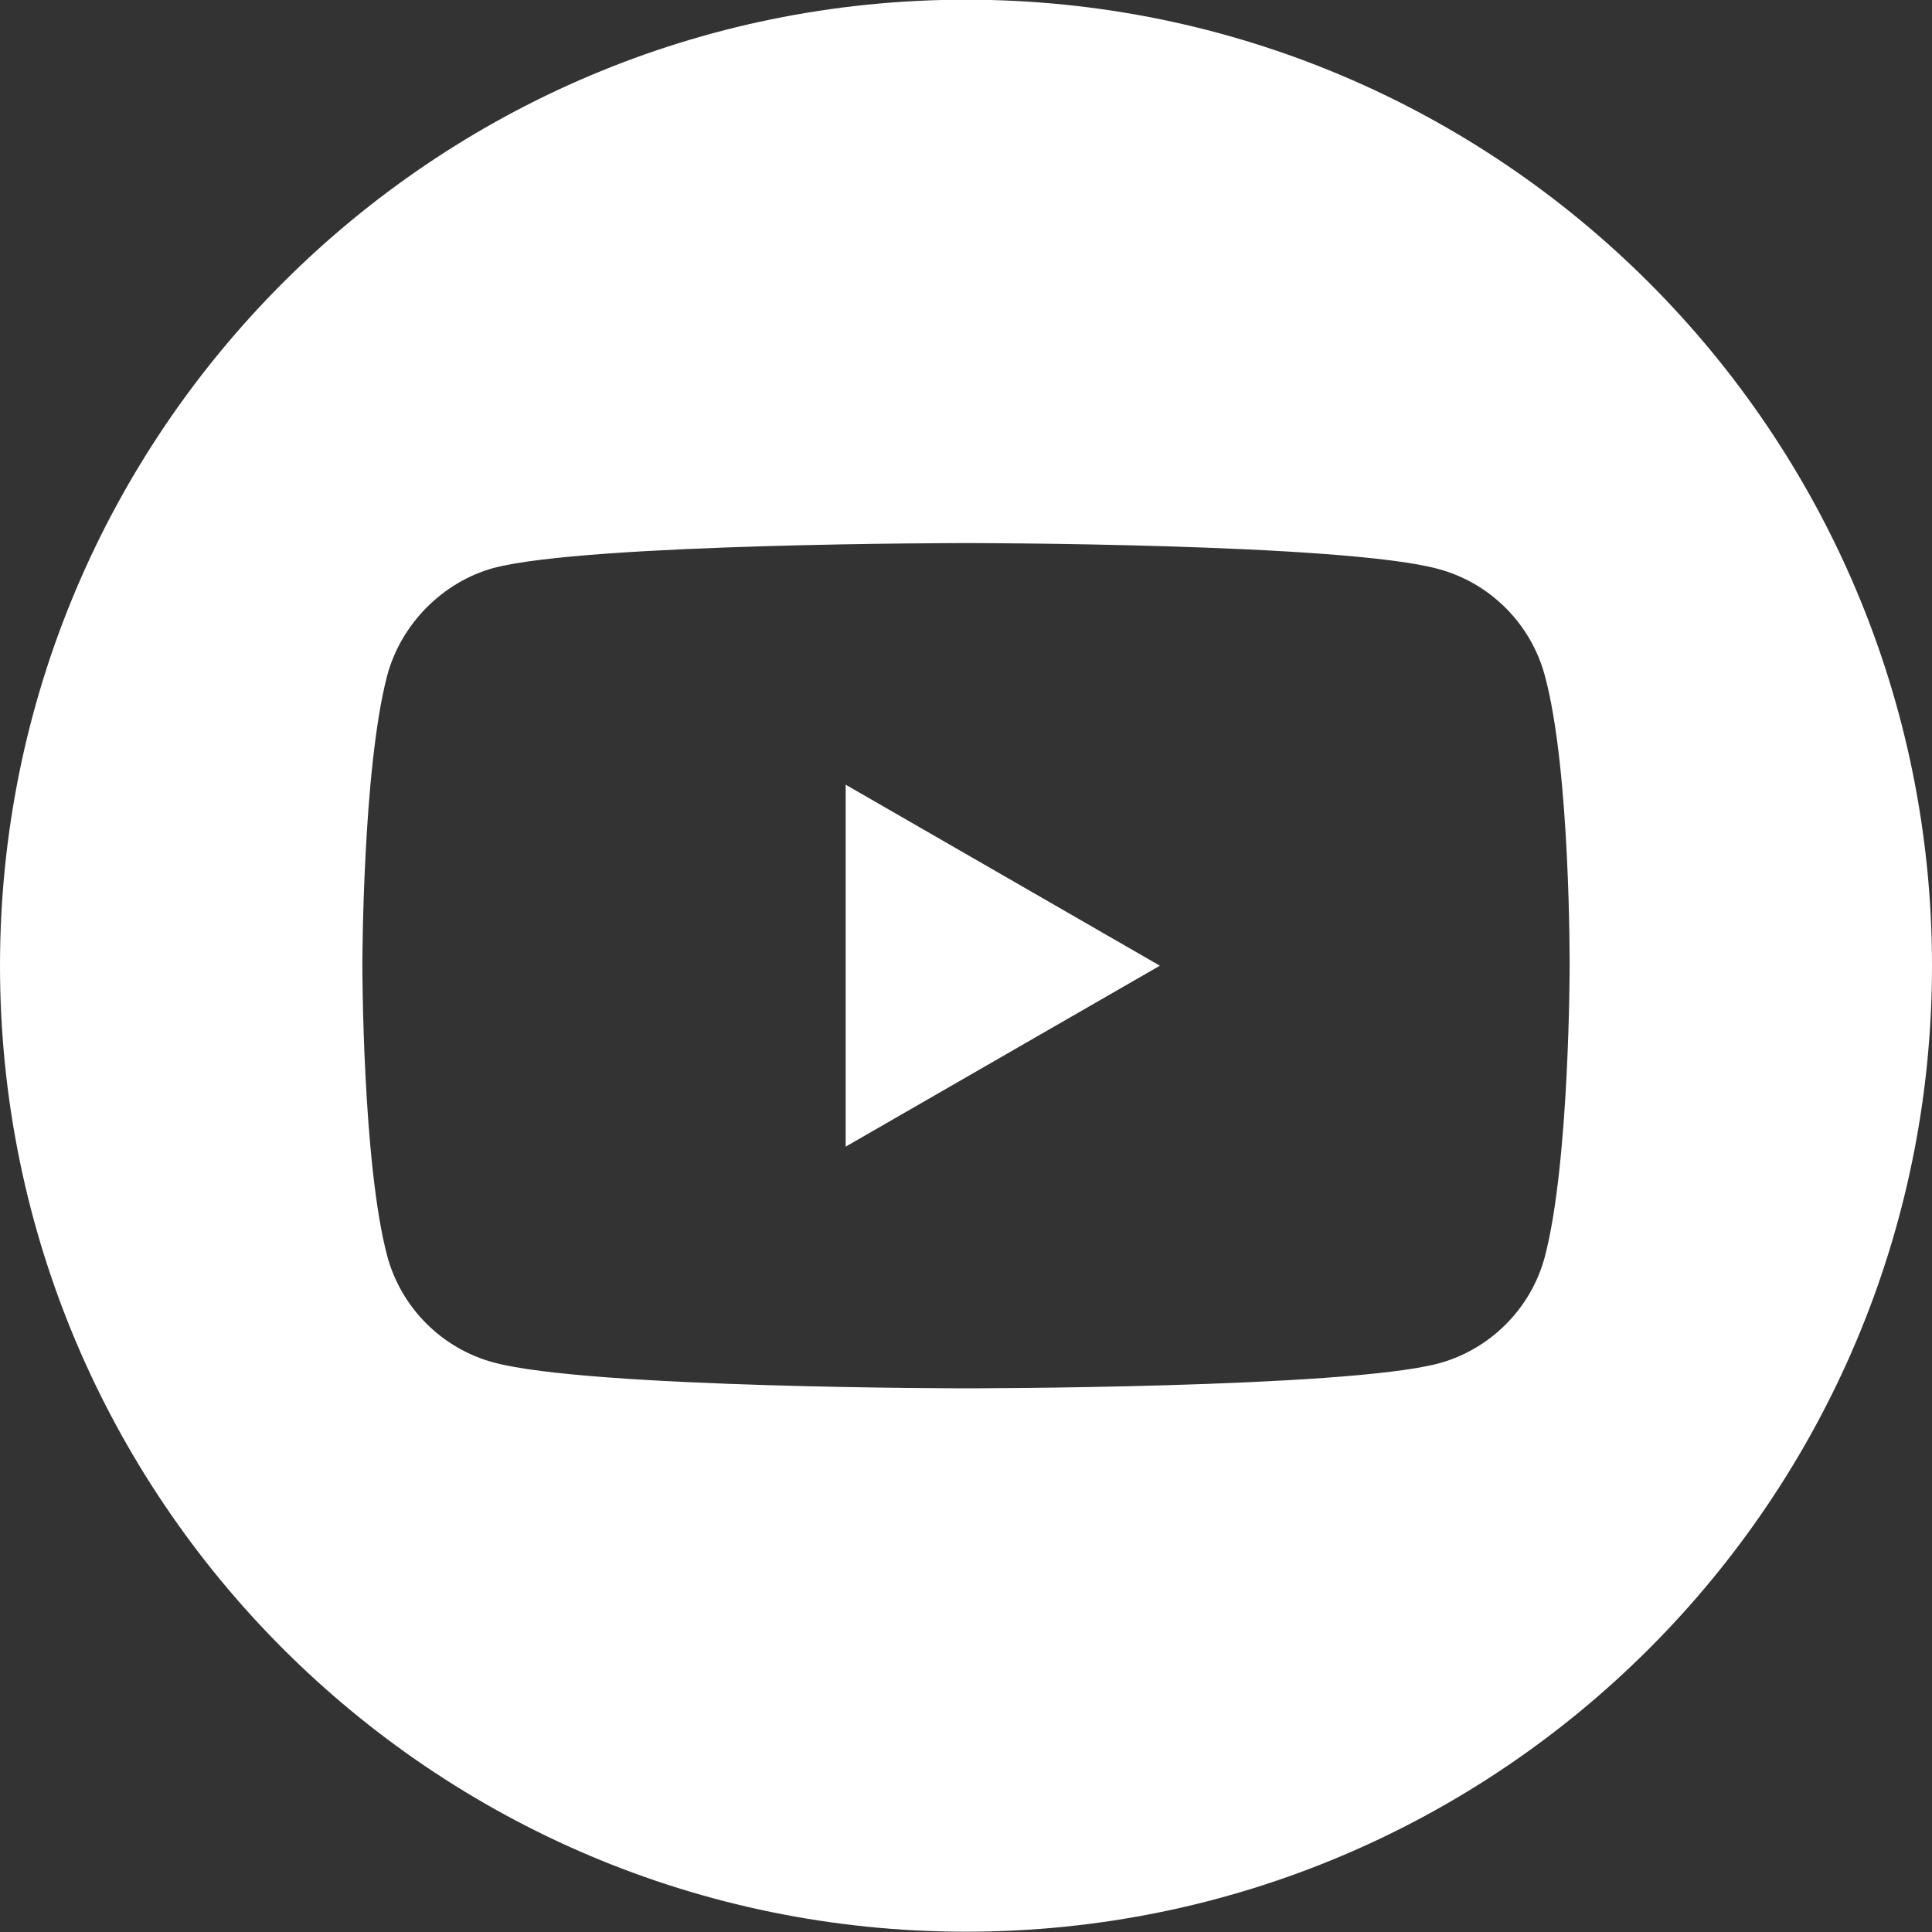 <svg width="32" height="32" viewBox="0 0 32 32" fill="none" xmlns="http://www.w3.org/2000/svg">
<rect x="0" y="0" width="32" height="32" fill="#333333" stroke="none"/>
<g clip-path="url(#clip0_2013_7234)">
<path d="M14.007 18.992L19.211 15.995L14.007 12.997V18.992Z" fill="white"/>
<path d="M16 -0.005C7.165 -0.005 0 7.16 0 15.995C0 24.831 7.165 31.995 16 31.995C24.835 31.995 32 24.831 32 15.995C32 7.16 24.835 -0.005 16 -0.005ZM25.998 16.012C25.998 16.012 25.998 19.257 25.586 20.821C25.355 21.678 24.68 22.353 23.823 22.584C22.259 22.995 16 22.995 16 22.995C16 22.995 9.758 22.995 8.177 22.567C7.32 22.337 6.645 21.661 6.414 20.805C6.002 19.257 6.002 15.995 6.002 15.995C6.002 15.995 6.002 12.751 6.414 11.186C6.645 10.33 7.336 9.638 8.177 9.407C9.741 8.995 16 8.995 16 8.995C16 8.995 22.259 8.995 23.823 9.424C24.68 9.654 25.355 10.33 25.586 11.186C26.014 12.751 25.998 16.012 25.998 16.012Z" fill="white"/>
</g>
<defs>
<clipPath id="clip0_2013_7234">
<rect width="32" height="32" fill="white" transform="translate(0 -0.005)"/>
</clipPath>
</defs>
</svg>

